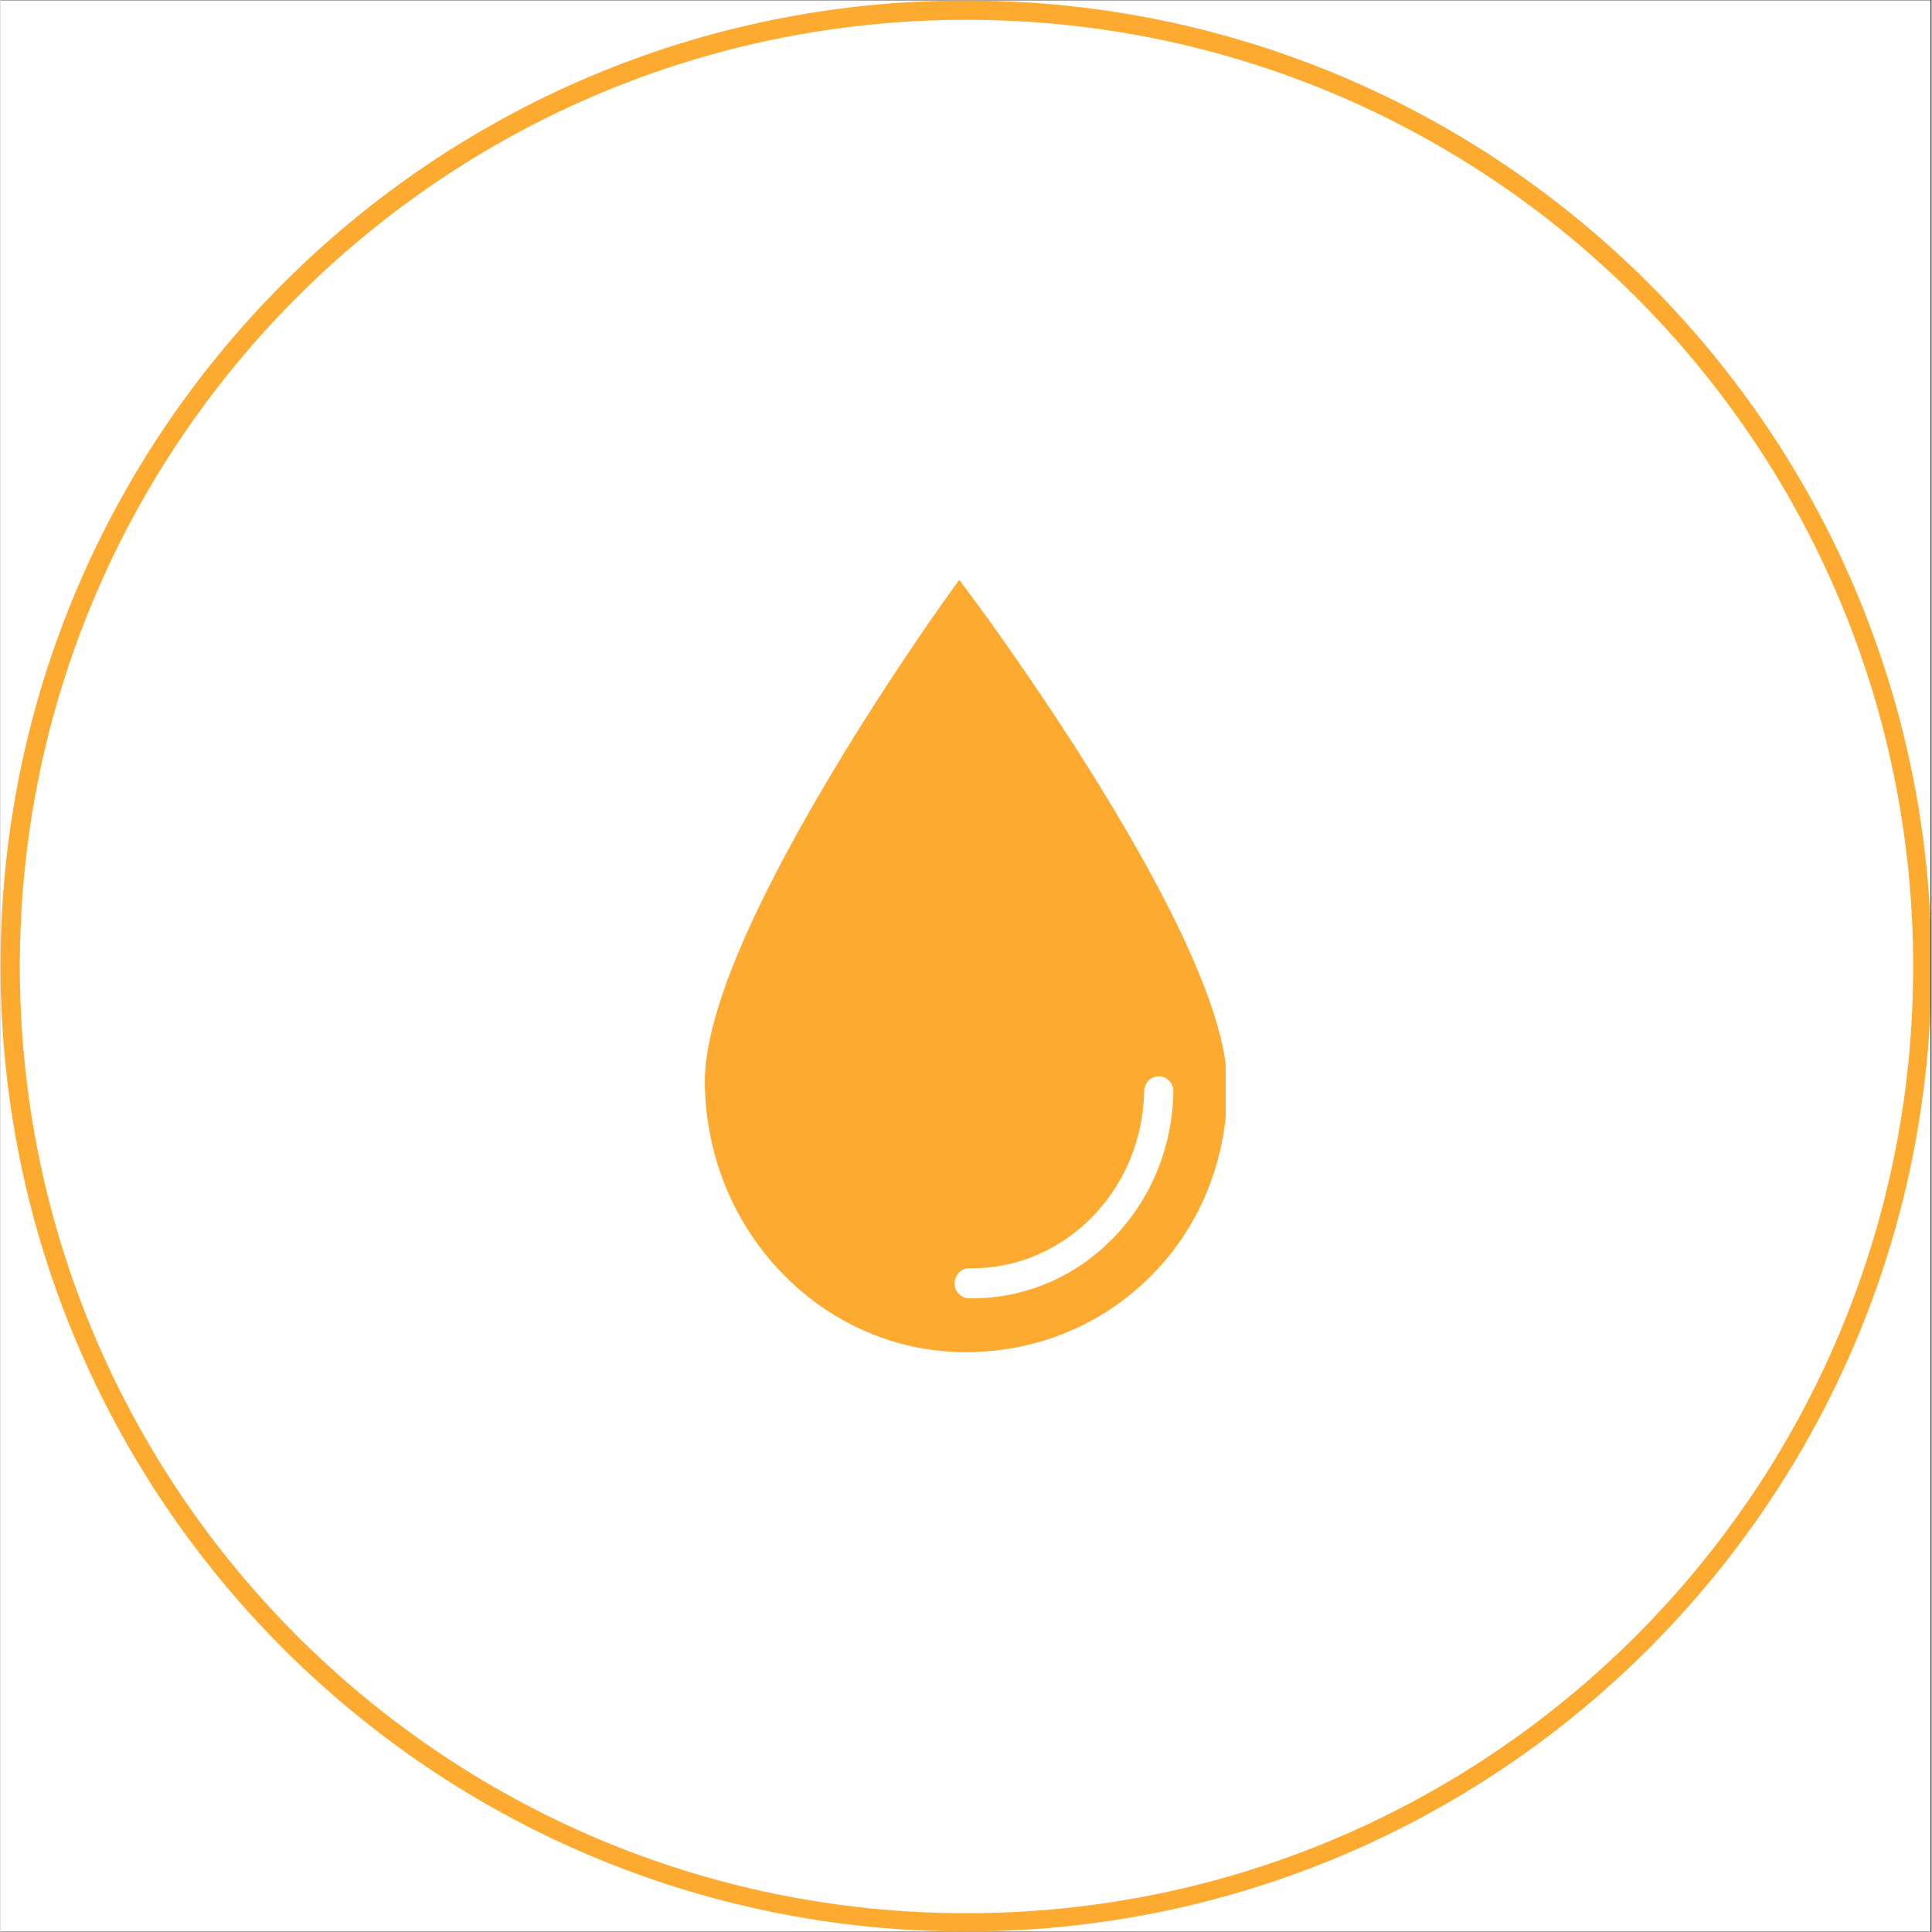 <svg version="1.0" preserveAspectRatio="xMidYMid meet" height="300" viewBox="0 0 224.88 225" zoomAndPan="magnify" width="300" xmlns:xlink="http://www.w3.org/1999/xlink" xmlns="http://www.w3.org/2000/svg"><rect x="0" y="0" width="224.88" height="225" fill="#333333" stroke="none"/><defs><clipPath id="eddfeebc5f"><path clip-rule="nonzero" d="M 0 0.059 L 224.762 0.059 L 224.762 224.938 L 0 224.938 Z M 0 0.059"></path></clipPath><clipPath id="c0d9e70dd9"><path clip-rule="nonzero" d="M 0 0.059 L 224.762 0.059 L 224.762 224.938 L 0 224.938 Z M 0 0.059"></path></clipPath><clipPath id="fe3c4e9cbd"><path clip-rule="nonzero" d="M 112.441 0.059 C 50.34 0.059 0 50.402 0 112.5 C 0 174.598 50.34 224.941 112.441 224.941 C 174.539 224.941 224.879 174.598 224.879 112.5 C 224.879 50.402 174.539 0.059 112.441 0.059 Z M 112.441 0.059"></path></clipPath><clipPath id="bd9a365810"><path clip-rule="nonzero" d="M 82 67.523 L 142.688 67.523 L 142.688 157.477 L 82 157.477 Z M 82 67.523"></path></clipPath></defs><g clip-path="url(#eddfeebc5f)"><path fill-rule="nonzero" fill-opacity="1" d="M 0 0.059 L 224.879 0.059 L 224.879 224.941 L 0 224.941 Z M 0 0.059" fill="#ffffff"></path><path fill-rule="nonzero" fill-opacity="1" d="M 0 0.059 L 224.879 0.059 L 224.879 224.941 L 0 224.941 Z M 0 0.059" fill="#ffffff"></path></g><g clip-path="url(#c0d9e70dd9)"><g clip-path="url(#fe3c4e9cbd)"><path stroke-miterlimit="4" stroke-opacity="1" stroke-width="6" stroke="#fdab30" d="M 150.002 -0.002 C 67.156 -0.002 0 67.159 0 150 C 0 232.841 67.156 300.002 150.002 300.002 C 232.843 300.002 299.999 232.841 299.999 150 C 299.999 67.159 232.843 -0.002 150.002 -0.002 Z M 150.002 -0.002" stroke-linejoin="miter" fill="none" transform="matrix(0.75, 0, 0, 0.75, -0, 0.06)" stroke-linecap="butt"></path></g></g><g clip-path="url(#bd9a365810)"><path fill-rule="nonzero" fill-opacity="1" d="M 82.027 126.207 C 82.145 134.668 85.41 142.578 91.223 148.48 C 95.191 152.516 100.121 155.336 105.469 156.641 C 107.258 157.078 109.094 157.344 110.941 157.434 C 111.016 157.438 111.09 157.441 111.164 157.445 C 111.328 157.453 111.488 157.457 111.648 157.465 C 111.91 157.473 112.168 157.477 112.43 157.477 C 112.582 157.477 112.734 157.477 112.887 157.473 C 121.059 157.348 128.645 154.102 134.25 148.328 C 139.918 142.488 142.977 134.633 142.859 126.203 C 142.836 124.559 142.559 122.668 142.031 120.582 C 140.254 113.547 135.578 103.84 128.129 91.73 C 121.098 80.297 114.141 70.879 113.848 70.484 L 111.652 67.523 L 109.508 70.523 C 109.219 70.93 102.414 80.508 95.809 91.742 C 86.562 107.461 81.926 119.055 82.027 126.207 Z M 134.918 125.348 C 135.371 125.352 135.793 125.539 136.109 125.875 C 136.426 126.211 136.598 126.652 136.59 127.117 C 136.484 133.648 133.957 139.75 129.473 144.293 C 124.977 148.848 119.051 151.301 112.785 151.199 C 112.332 151.191 111.91 151.004 111.594 150.668 C 111.273 150.332 111.105 149.891 111.113 149.426 C 111.129 148.473 111.887 147.703 112.812 147.703 L 112.84 147.703 C 112.945 147.707 113.047 147.707 113.148 147.707 C 124.047 147.707 133.008 138.512 133.191 127.062 C 133.199 126.598 133.383 126.164 133.711 125.836 C 134.031 125.52 134.449 125.348 134.891 125.348 Z M 134.918 125.348" fill="#fdab30"></path></g></svg>